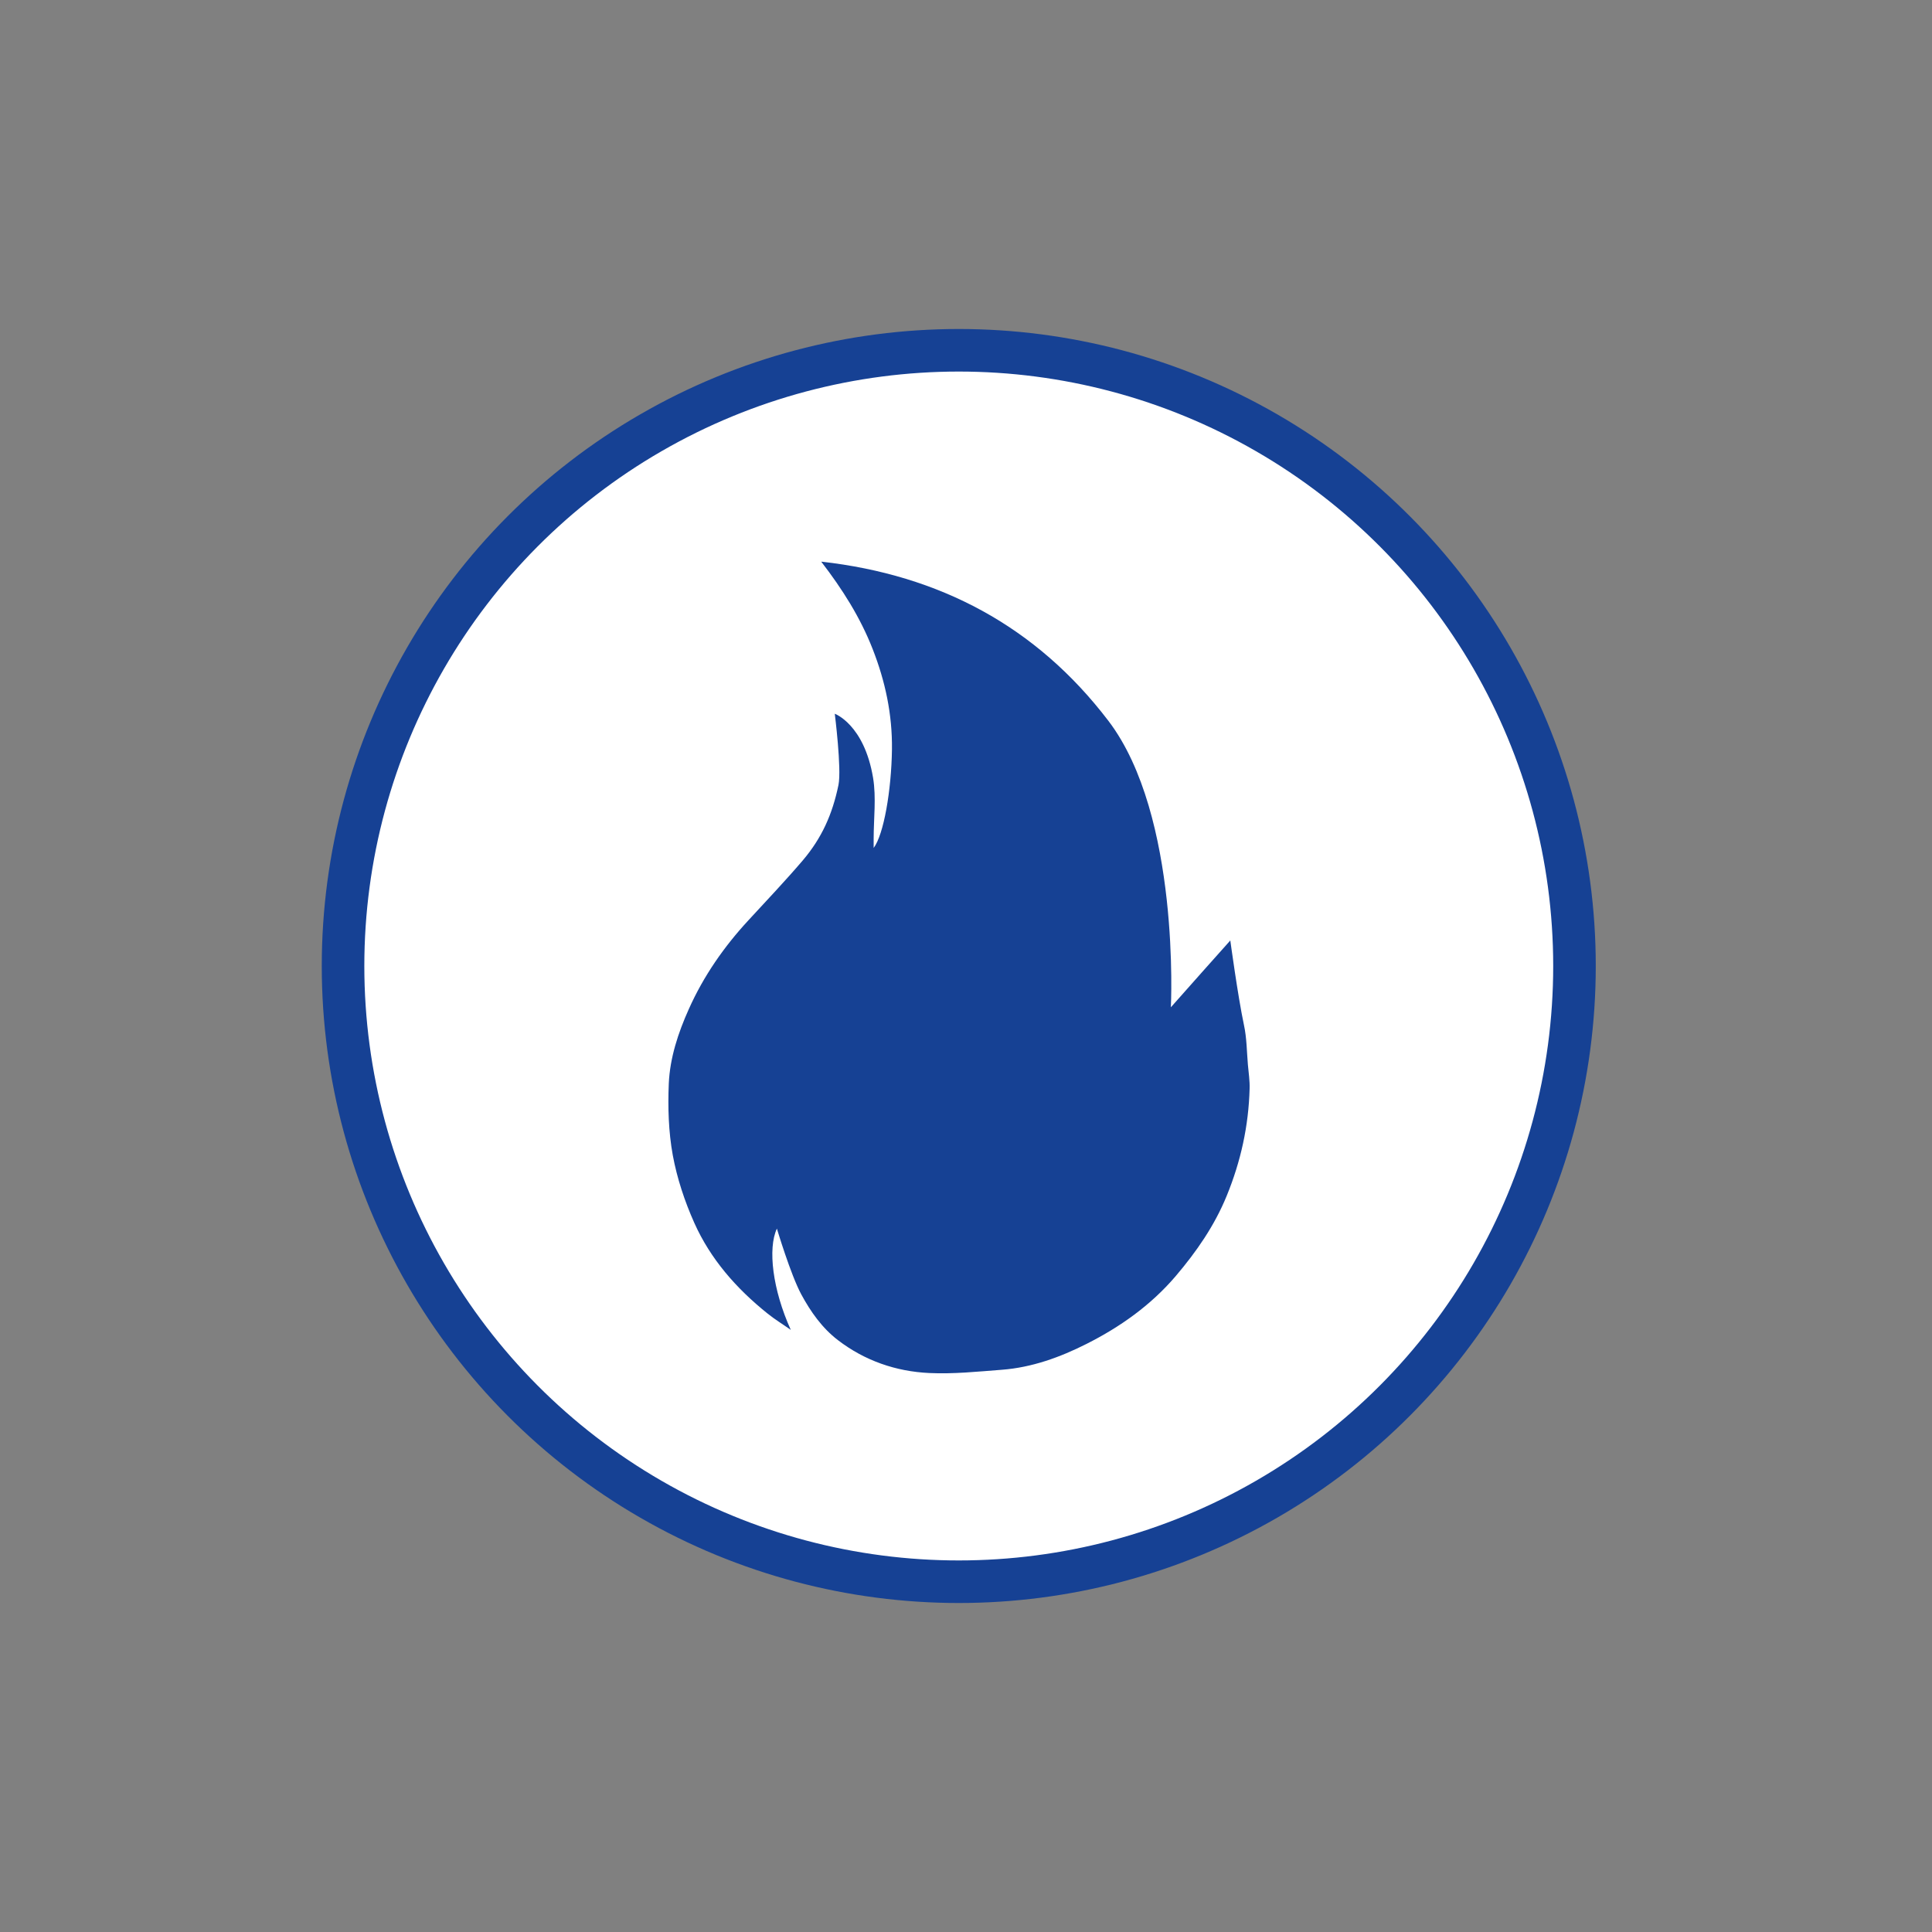 <?xml version="1.0" encoding="UTF-8"?>
<svg id="Ebene_1" data-name="Ebene 1" xmlns="http://www.w3.org/2000/svg" viewBox="0 0 136.18 136.18">
  <rect x="0" y="0" width="136.18" height="136.18" fill="#808080" stroke="none"/>
  <defs>
    <style>
      .cls-1 {
        fill: #fff;
        stroke: #164194;
        stroke-miterlimit: 10;
        stroke-width: 3px;
      }

      .cls-2 {
        fill: #164194;
        stroke-width: 0px;
      }
    </style>
  </defs>
  <circle class="cls-1" cx="67.58" cy="68.09" r="43.4"/>
  <path class="cls-2" d="m57.91,39.59c8.31.94,15.12,4.54,20.21,11.21,5.1,6.68,4.41,20.2,4.41,20.2.53-.61,4.19-4.71,4.19-4.71,0,0,.53,3.92.96,5.95.2.92.2,1.87.28,2.81.05.57.14,1.13.12,1.7-.07,2.61-.62,5.11-1.61,7.53-.86,2.11-2.13,3.94-3.6,5.67-1.76,2.06-3.91,3.58-6.29,4.78-1.86.94-3.85,1.66-5.96,1.82-1.7.13-3.42.31-5.12.23-2.35-.11-4.55-.87-6.44-2.32-1.11-.85-1.92-2-2.58-3.22-.75-1.39-1.72-4.64-1.72-4.64-.65,1.4-.31,4.29.98,7.14-.55-.39-1.13-.74-1.66-1.17-2.18-1.75-4-3.82-5.14-6.37-.68-1.52-1.22-3.15-1.52-4.78-.3-1.65-.35-3.37-.28-5.04.08-1.82.66-3.58,1.41-5.25,1.04-2.33,2.48-4.4,4.21-6.27,1.29-1.4,2.6-2.78,3.83-4.22,1.33-1.57,2.08-3.23,2.51-5.31.23-1.13-.26-5.02-.26-5.02,0,0,2.07.75,2.7,4.52.23,1.4.04,2.86.04,4.29,0,.21,0,.43,0,.65.71-.94,1.25-4.05,1.29-6.95.03-2.46-.47-4.8-1.36-7.07-.87-2.23-2.14-4.23-3.61-6.14Z"/>
</svg>